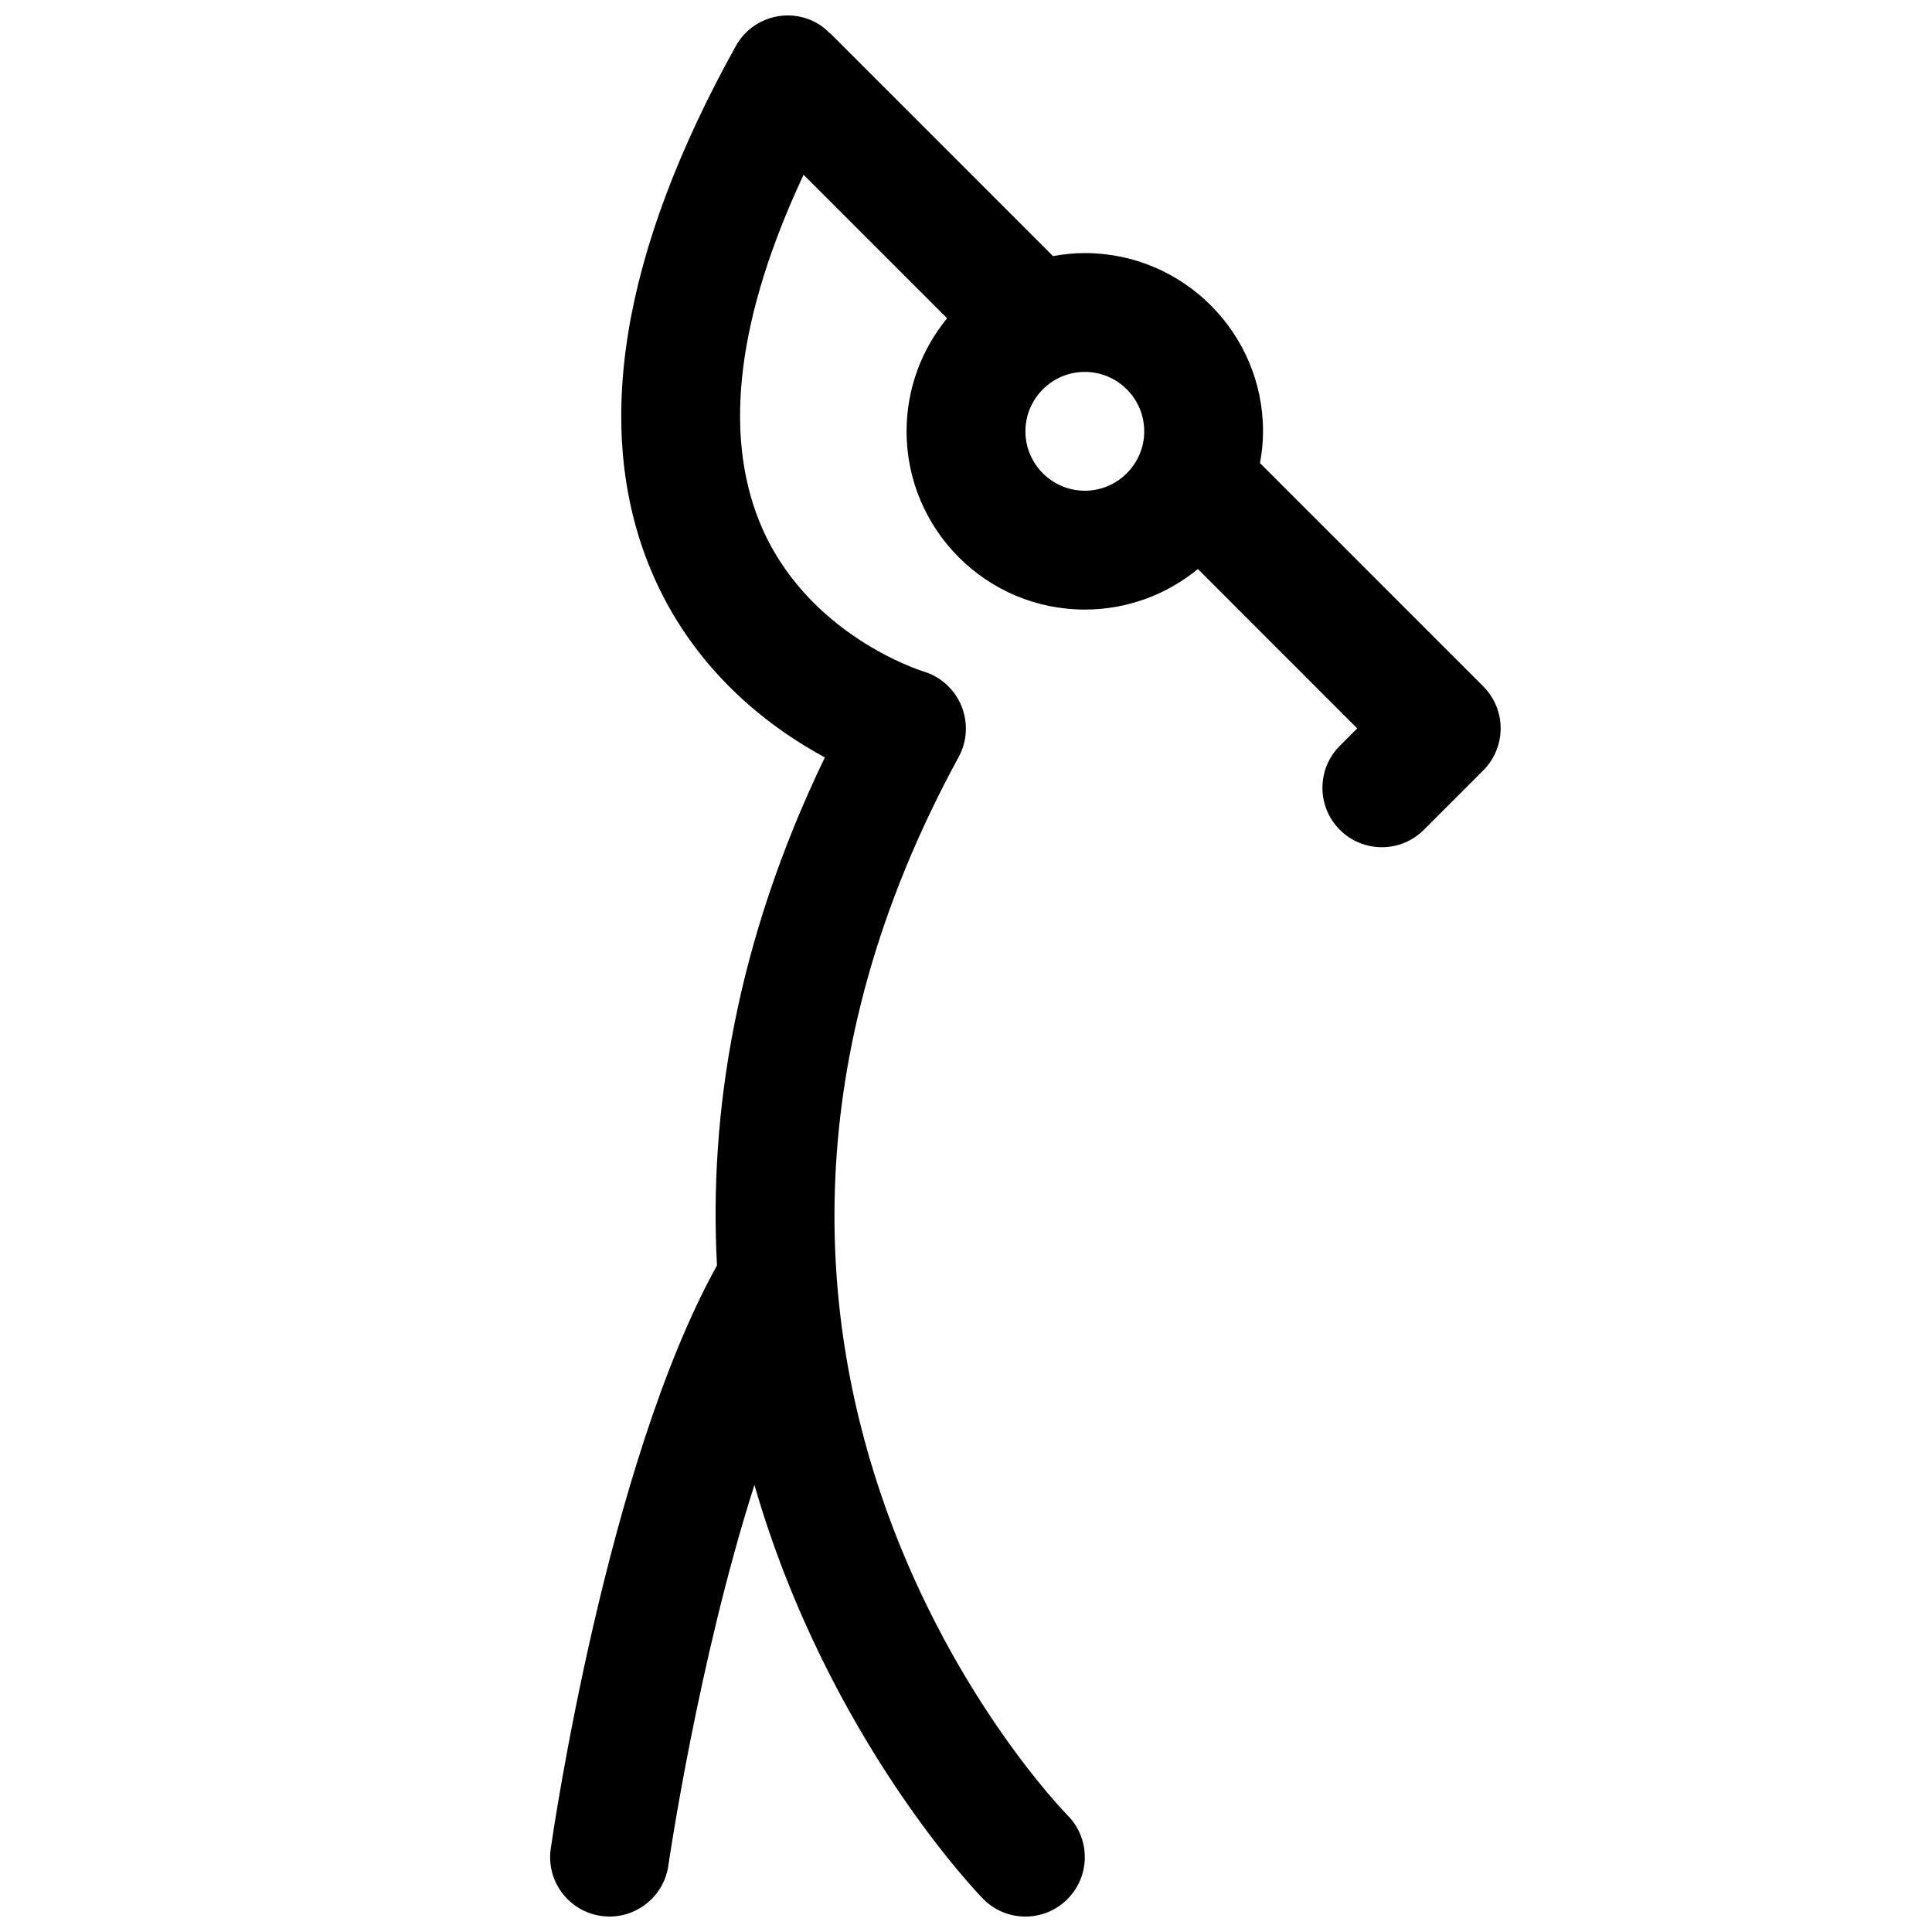 <?xml version="1.0" encoding="UTF-8"?>
<!-- Uploaded to: SVG Repo, www.svgrepo.com, Generator: SVG Repo Mixer Tools -->
<svg width="800px" height="800px" version="1.1" viewBox="144 144 512 512" xmlns="http://www.w3.org/2000/svg">
 <defs>
  <clipPath id="a">
   <path d="m289 148.09h253v503.81h-253z"/>
  </clipPath>
 </defs>
 <g clip-path="url(#a)">
  <path d="m537.08 325.89-59.168-59.168c0.504-2.731 0.805-5.539 0.805-8.422 0-26.047-21.184-47.23-47.23-47.23-2.883 0-5.691 0.301-8.422 0.805l-59.168-59.168s0.008 0.094 0.008 0.109c-1.023-1.039-2.148-1.992-3.488-2.738-7.613-4.219-17.191-1.48-21.41 6.109-30.426 54.766-38.039 101.41-22.617 138.62 11.066 26.734 31.488 41.957 46.207 49.918-23.734 49.184-30.73 94.652-28.59 134.63-29.23 52.672-43.453 150.36-44.059 154.58-1.227 8.613 4.754 16.578 13.352 17.812 0.762 0.102 1.508 0.156 2.258 0.156 7.707 0 14.438-5.668 15.562-13.516 0.109-0.73 7.879-54.129 22.812-100.86 19.484 67.52 59.938 109.03 60.684 109.77 3.074 3.078 7.094 4.613 11.125 4.613s8.055-1.535 11.133-4.613c6.148-6.148 6.148-16.113 0-22.262-1.172-1.172-116.6-119.49-28.797-280.46 2.273-4.172 2.496-9.156 0.691-13.555-1.812-4.394-5.551-7.738-10.102-9.102-0.309-0.094-31.156-9.605-43.336-39.5-9.746-23.93-5.769-54.891 11.629-92.109l38.039 38.039c-6.707 8.168-10.746 18.605-10.746 29.965 0 26.047 21.184 47.23 47.23 47.23 11.359 0 21.797-4.039 29.969-10.746l42.234 42.238-4.613 4.613c-6.148 6.148-6.148 16.113 0 22.262 3.078 3.078 7.102 4.613 11.133 4.613s8.055-1.535 11.133-4.613l15.742-15.742c6.148-6.152 6.148-16.117 0-22.266zm-105.59-51.844c-8.684 0-15.742-7.07-15.742-15.742 0-8.676 7.062-15.742 15.742-15.742 8.676 0 15.742 7.07 15.742 15.742 0 8.672-7.07 15.742-15.742 15.742z"/>
 </g>
</svg>